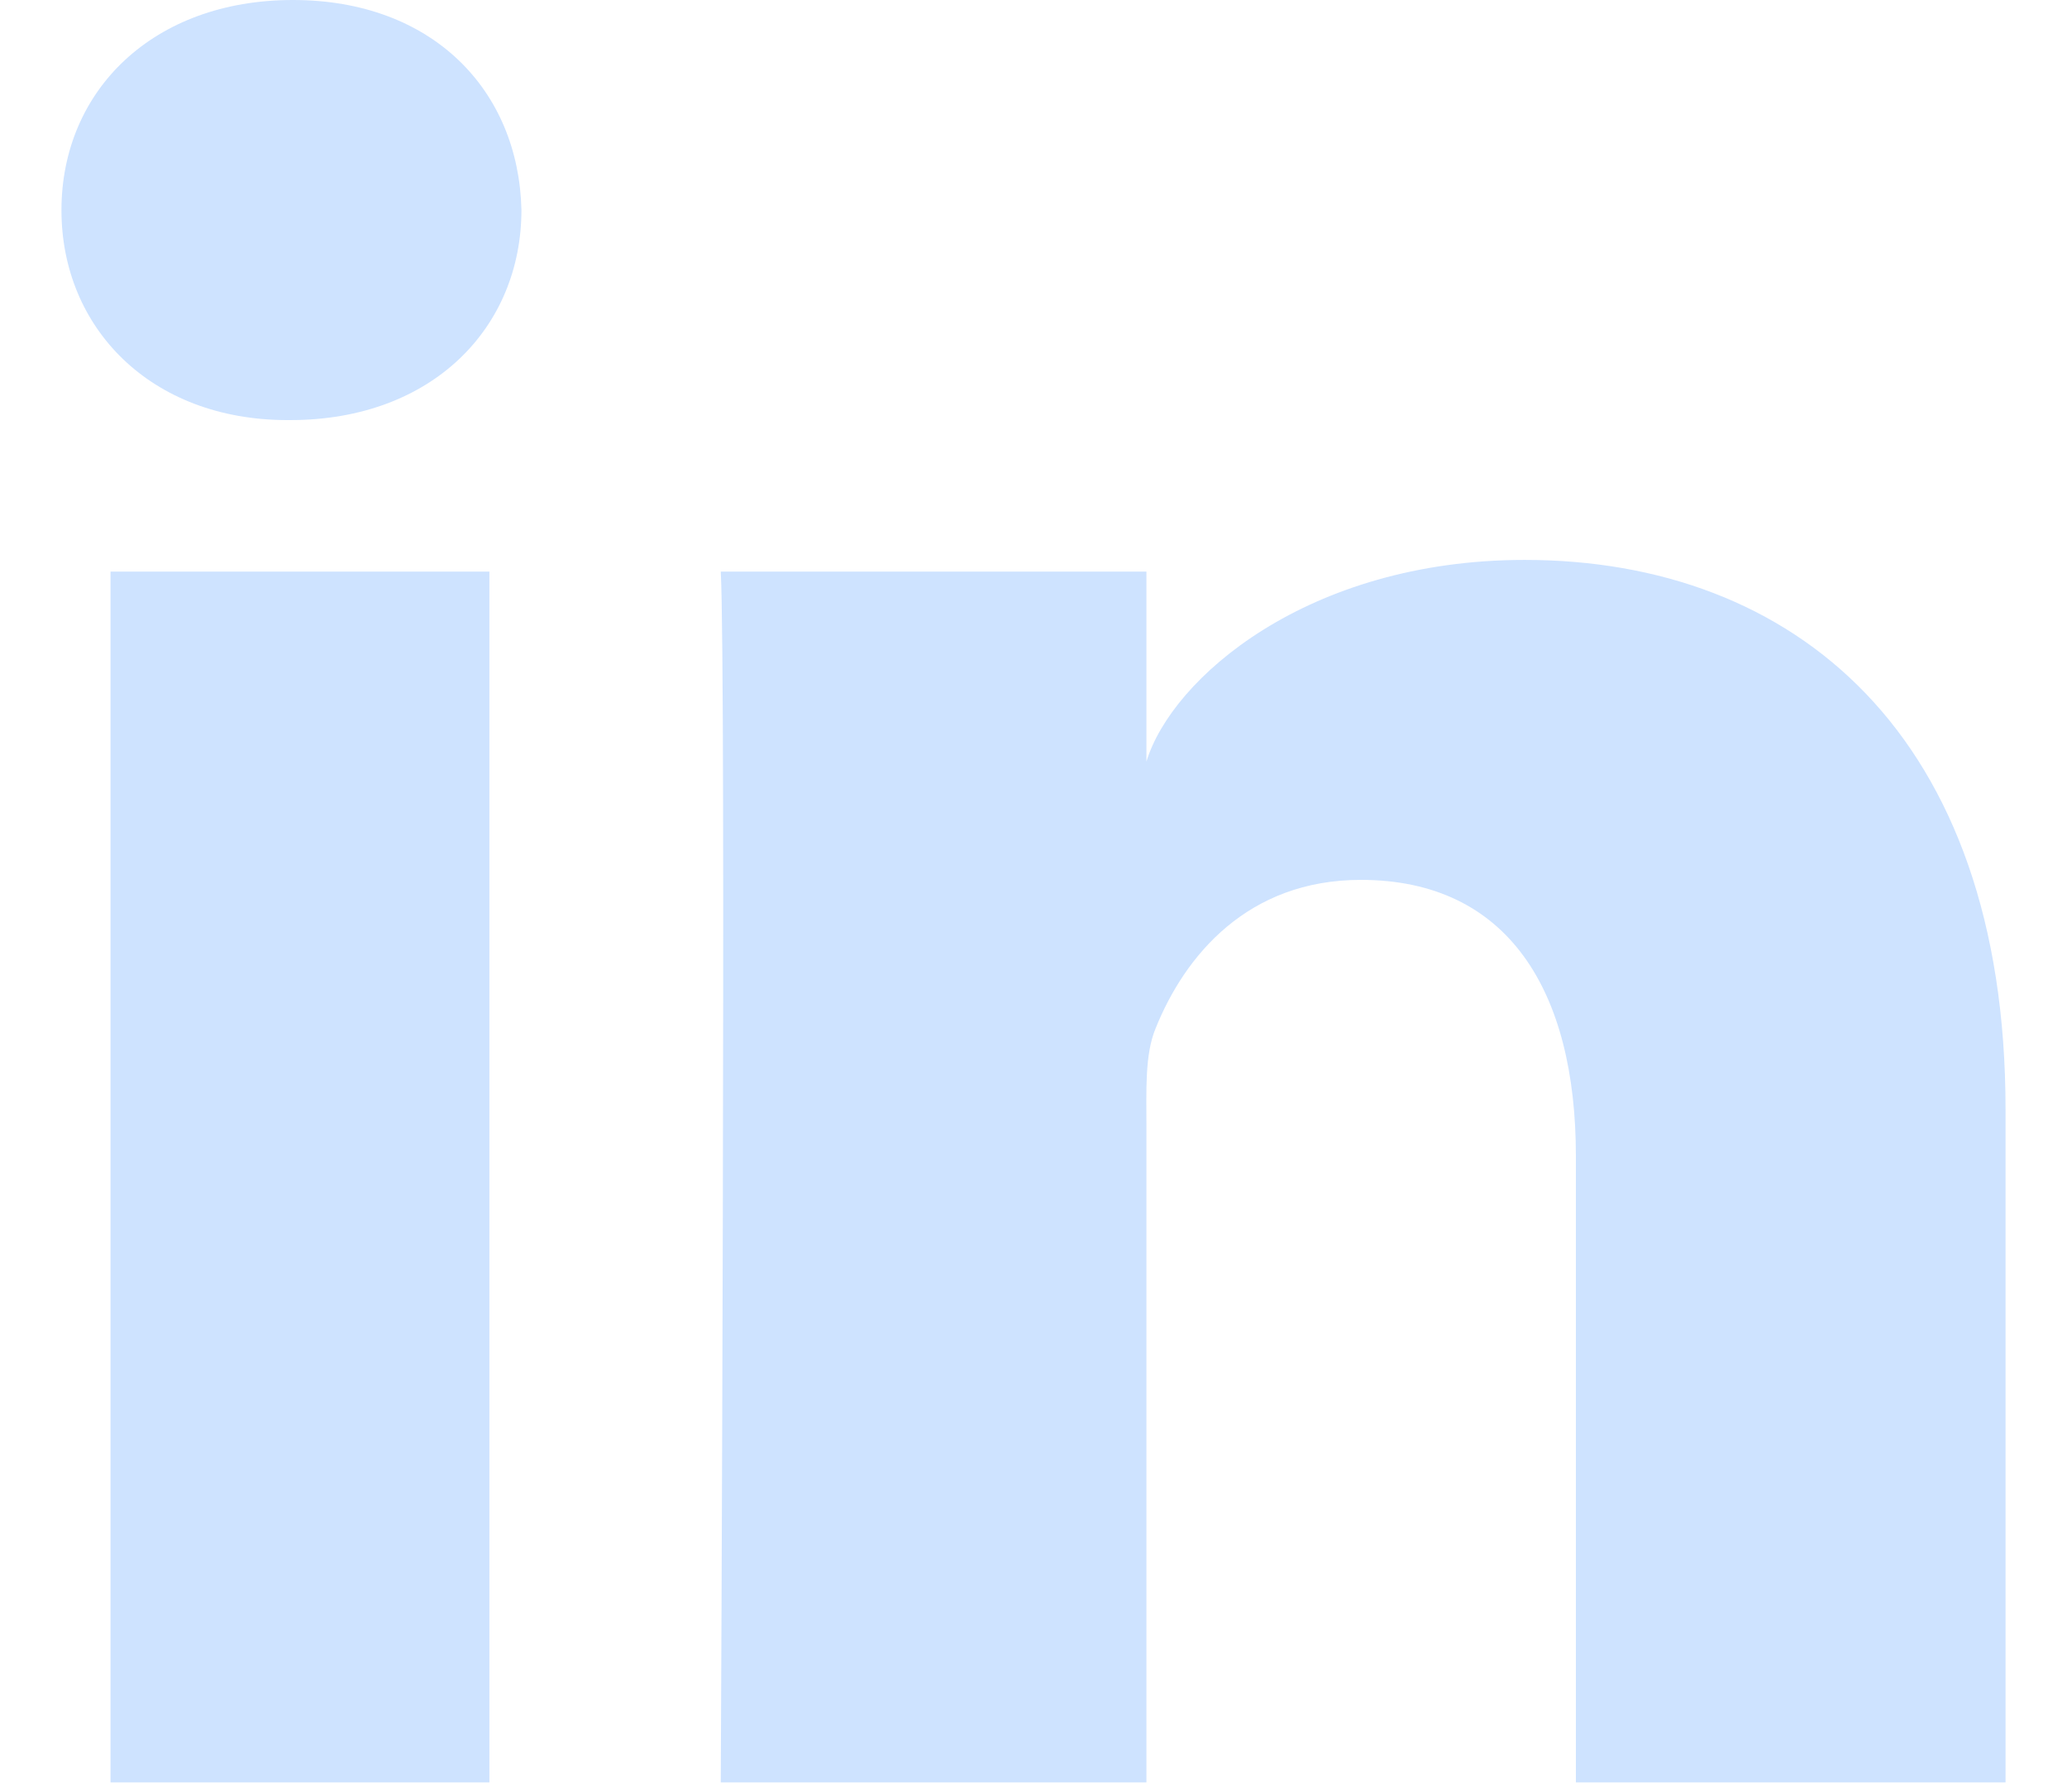 <?xml version="1.0" encoding="UTF-8"?>
<svg xmlns="http://www.w3.org/2000/svg" xmlns:xlink="http://www.w3.org/1999/xlink" width="30px" height="26px" viewBox="0 0 30 26">
  <!-- Generator: Sketch 55.2 (78181) - https://sketchapp.com -->
  <title>LinkedIn-color</title>
  <desc>Created with Sketch.</desc>
  <g id="Symbols" stroke="none" stroke-width="1" fill="none" fill-rule="evenodd">
    <g id="Foooter2" transform="translate(-800, -717)" fill="#CEE3FF">
      <g id="Group" transform="translate(612, 706)">
        <g id="Group-10" transform="translate(0, 11)">
          <path d="M217.108,25.865 L210.872,25.865 L210.872,16.772 C210.872,14.392 209.896,12.768 207.751,12.768 C206.111,12.768 205.198,13.864 204.773,14.921 C204.614,15.3 204.639,15.828 204.639,16.357 L204.639,25.865 L198.461,25.865 C198.461,25.865 198.541,9.758 198.461,8.294 L204.639,8.294 L204.639,11.052 C205.004,9.846 206.978,8.125 210.129,8.125 C214.037,8.125 217.108,10.653 217.108,16.095 L217.108,25.865 L217.108,25.865 Z M192.213,6.096 L192.173,6.096 C190.183,6.096 188.892,4.753 188.892,3.051 C188.892,1.315 190.221,9.80548975e-13 192.251,9.80548975e-13 C194.28,9.80548975e-13 195.528,1.312 195.568,3.046 C195.568,4.748 194.28,6.096 192.213,6.096 L192.213,6.096 L192.213,6.096 Z M189.604,8.294 L195.103,8.294 L195.103,25.865 L189.604,25.865 L189.604,8.294 L189.604,8.294 Z" id="LinkedIn"></path>
        </g>
      </g>
    </g>
  </g>
</svg>
